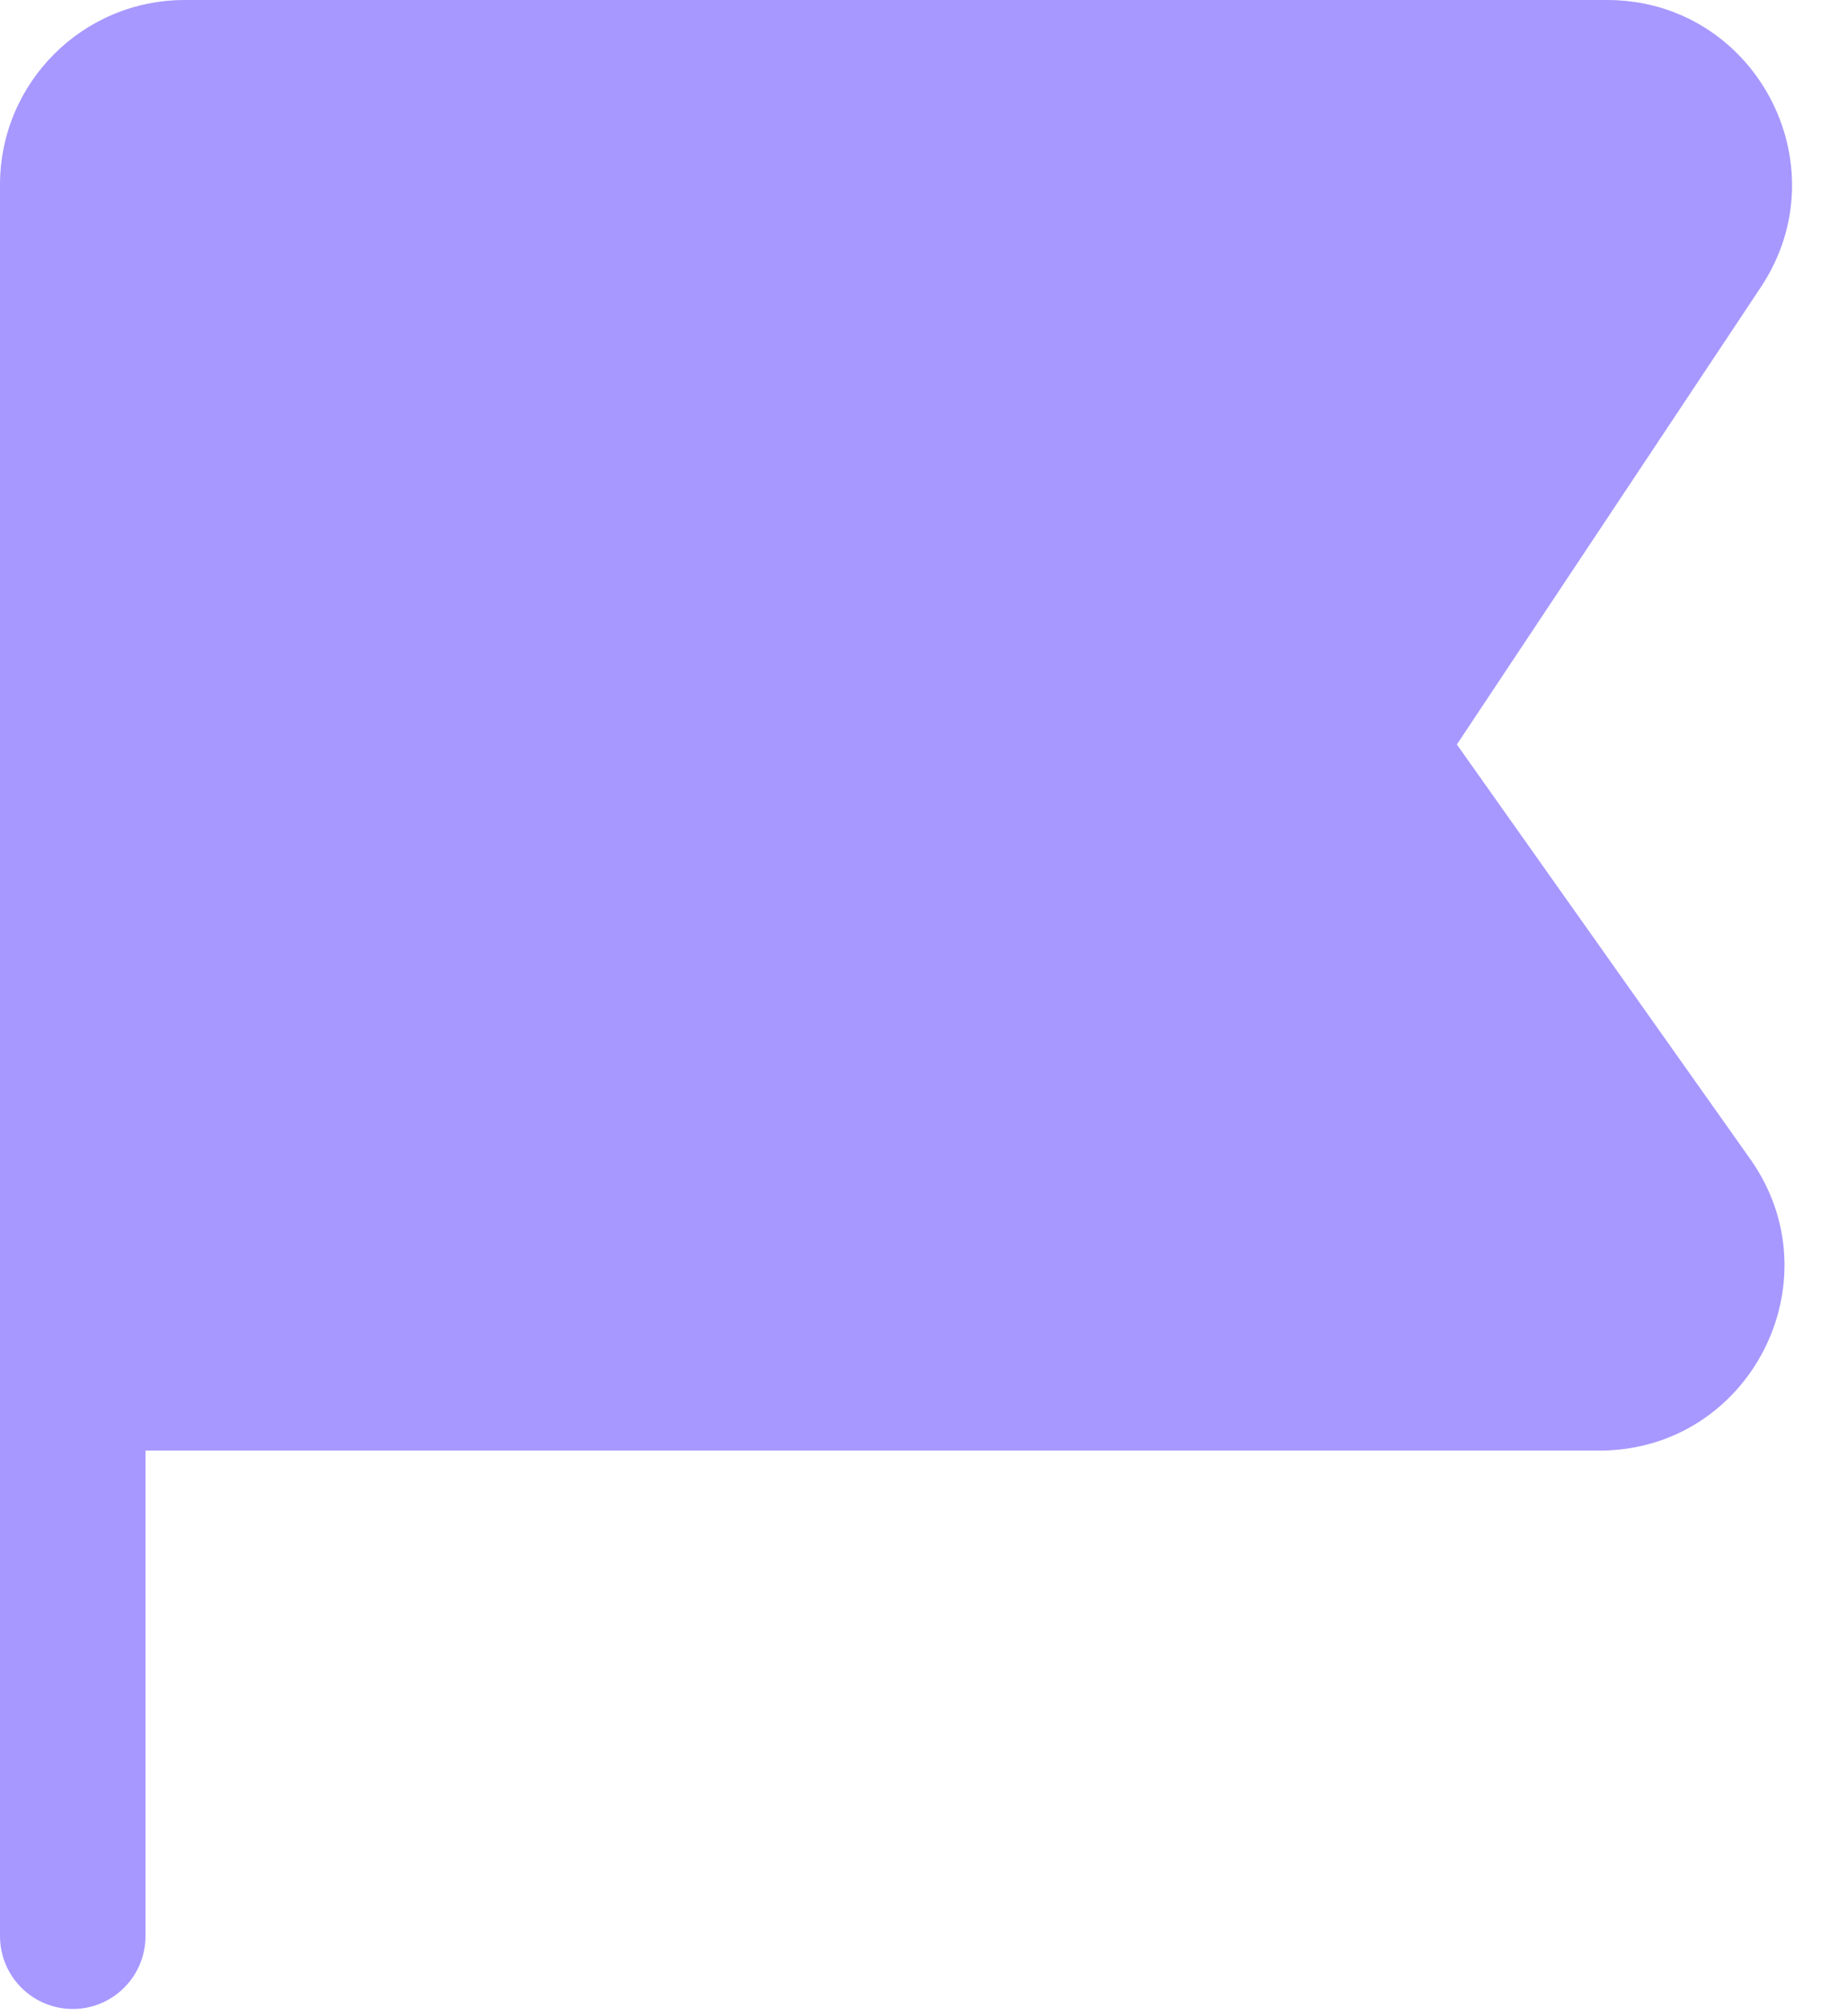 <?xml version="1.0" encoding="UTF-8"?> <svg xmlns="http://www.w3.org/2000/svg" width="22" height="24" viewBox="0 0 22 24" fill="none"> <path fill-rule="evenodd" clip-rule="evenodd" d="M1.01725e-05 16.406L2.03451e-05 23.047C2.08219e-05 23.526 0.388 23.914 0.867 23.914C1.345 23.914 1.733 23.526 1.733 23.047V17.267L19.052 17.267C20.837 17.267 21.879 15.253 20.847 13.796L17.353 8.862L20.974 3.418C21.946 1.956 20.898 2.83718e-05 19.142 2.54313e-05L2.2 0C0.985 -2.06629e-06 -1.11262e-06 0.985 0 2.2L1.01725e-05 16.396C9.53675e-07 16.398 0 16.399 0 16.401C0 16.402 9.53675e-07 16.404 1.01725e-05 16.406Z" fill="#A798FF"></path> </svg> 